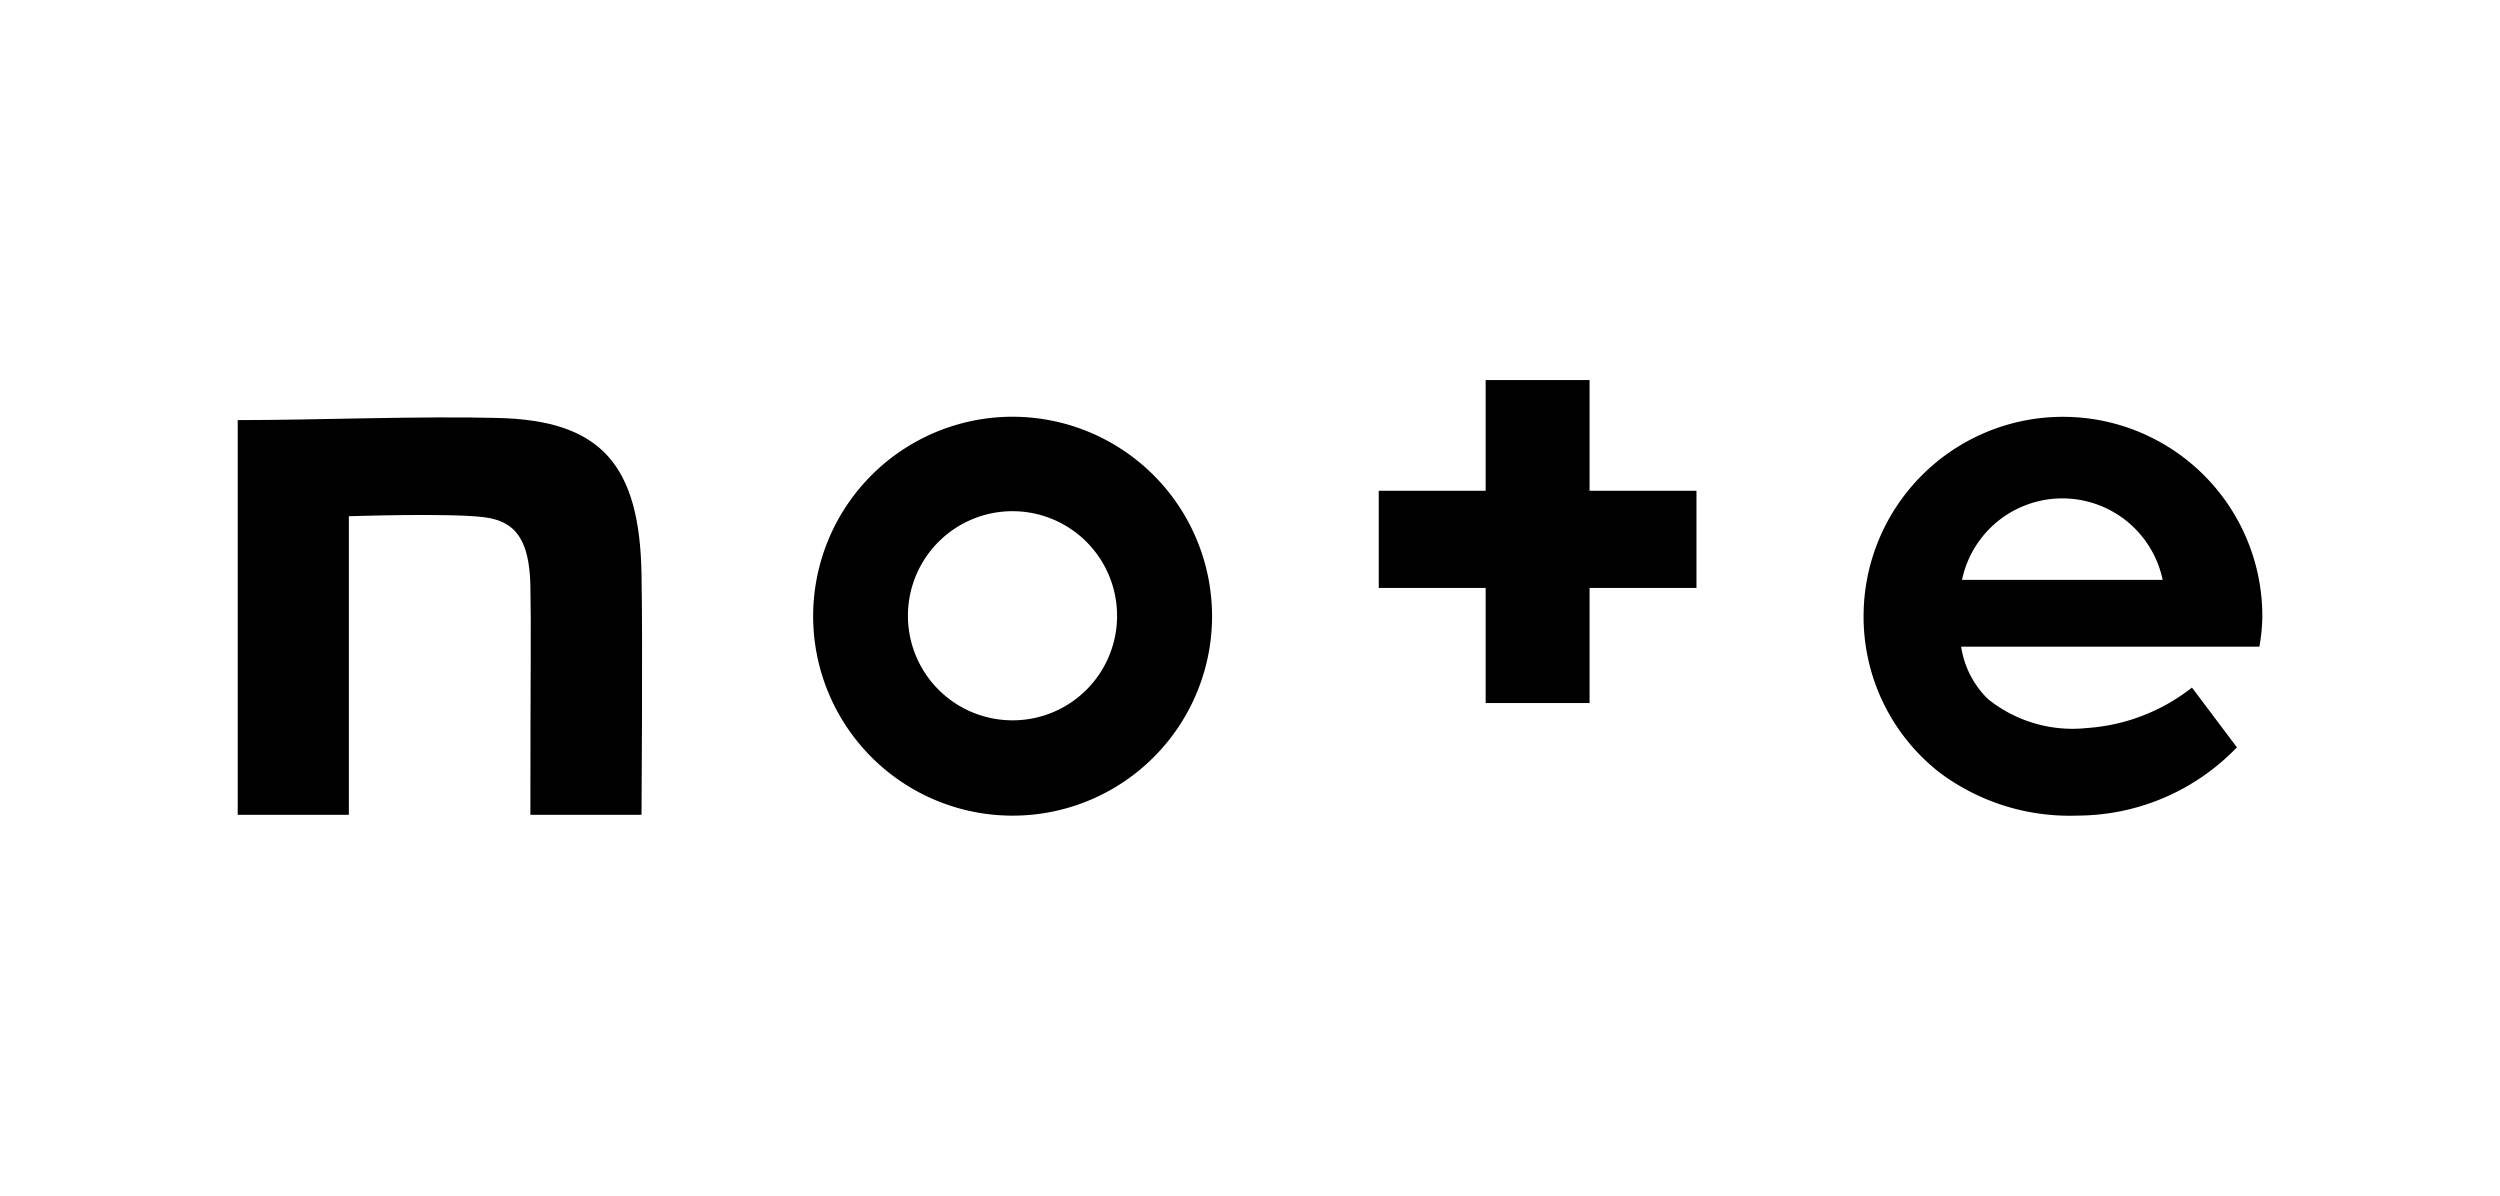 <svg xmlns="http://www.w3.org/2000/svg" width="46" height="22" viewBox="0 0 46 22">
  <g id="Group_104153" data-name="Group 104153" transform="translate(-1750 -1384)">
    <rect id="Rectangle_18356" data-name="Rectangle 18356" width="46" height="22" transform="translate(1750 1384)" fill="#fff"/>
    <g id="Group_104152" data-name="Group 104152" transform="translate(1754.059 1390.33)">
      <path id="Path_474936" data-name="Path 474936" d="M5.115,1.361c-1.4-.039-3.372.039-4.8.039V8.662H2.36V3.169s1.819-.062,2.474.016c.617.07.843.45.866,1.241.016.9,0,1.373,0,4.236H7.745s.023-3.274,0-4.415C7.714,2.222,7,1.408,5.115,1.361Z"/>
      <path id="Path_474937" data-name="Path 474937" d="M14.575,1.338a3.67,3.67,0,1,0,3.668,3.67A3.673,3.673,0,0,0,14.575,1.338Zm0,5.586A1.924,1.924,0,1,1,16.495,5,1.921,1.921,0,0,1,14.575,6.924Z"/>
      <path id="Path_474938" data-name="Path 474938" d="M37.568,5.008a3.668,3.668,0,1,0-7.337,0,3.634,3.634,0,0,0,1.4,2.878,3.988,3.988,0,0,0,2.529.791A4.082,4.082,0,0,0,37.1,7.421l-.827-1.1a3.506,3.506,0,0,1-1.936.745,2.483,2.483,0,0,1-1.819-.535,1.7,1.7,0,0,1-.492-.962h5.487A3.307,3.307,0,0,0,37.568,5.008ZM32.042,4.34a1.886,1.886,0,0,1,3.692,0Z"/>
      <path id="Path_474939" data-name="Path 474939" d="M25.189.663H23.277V2.7H21.31V4.488h1.967V6.606h1.912V4.488h1.967V2.7H25.189Z"/>
    </g>
  </g>
</svg>

